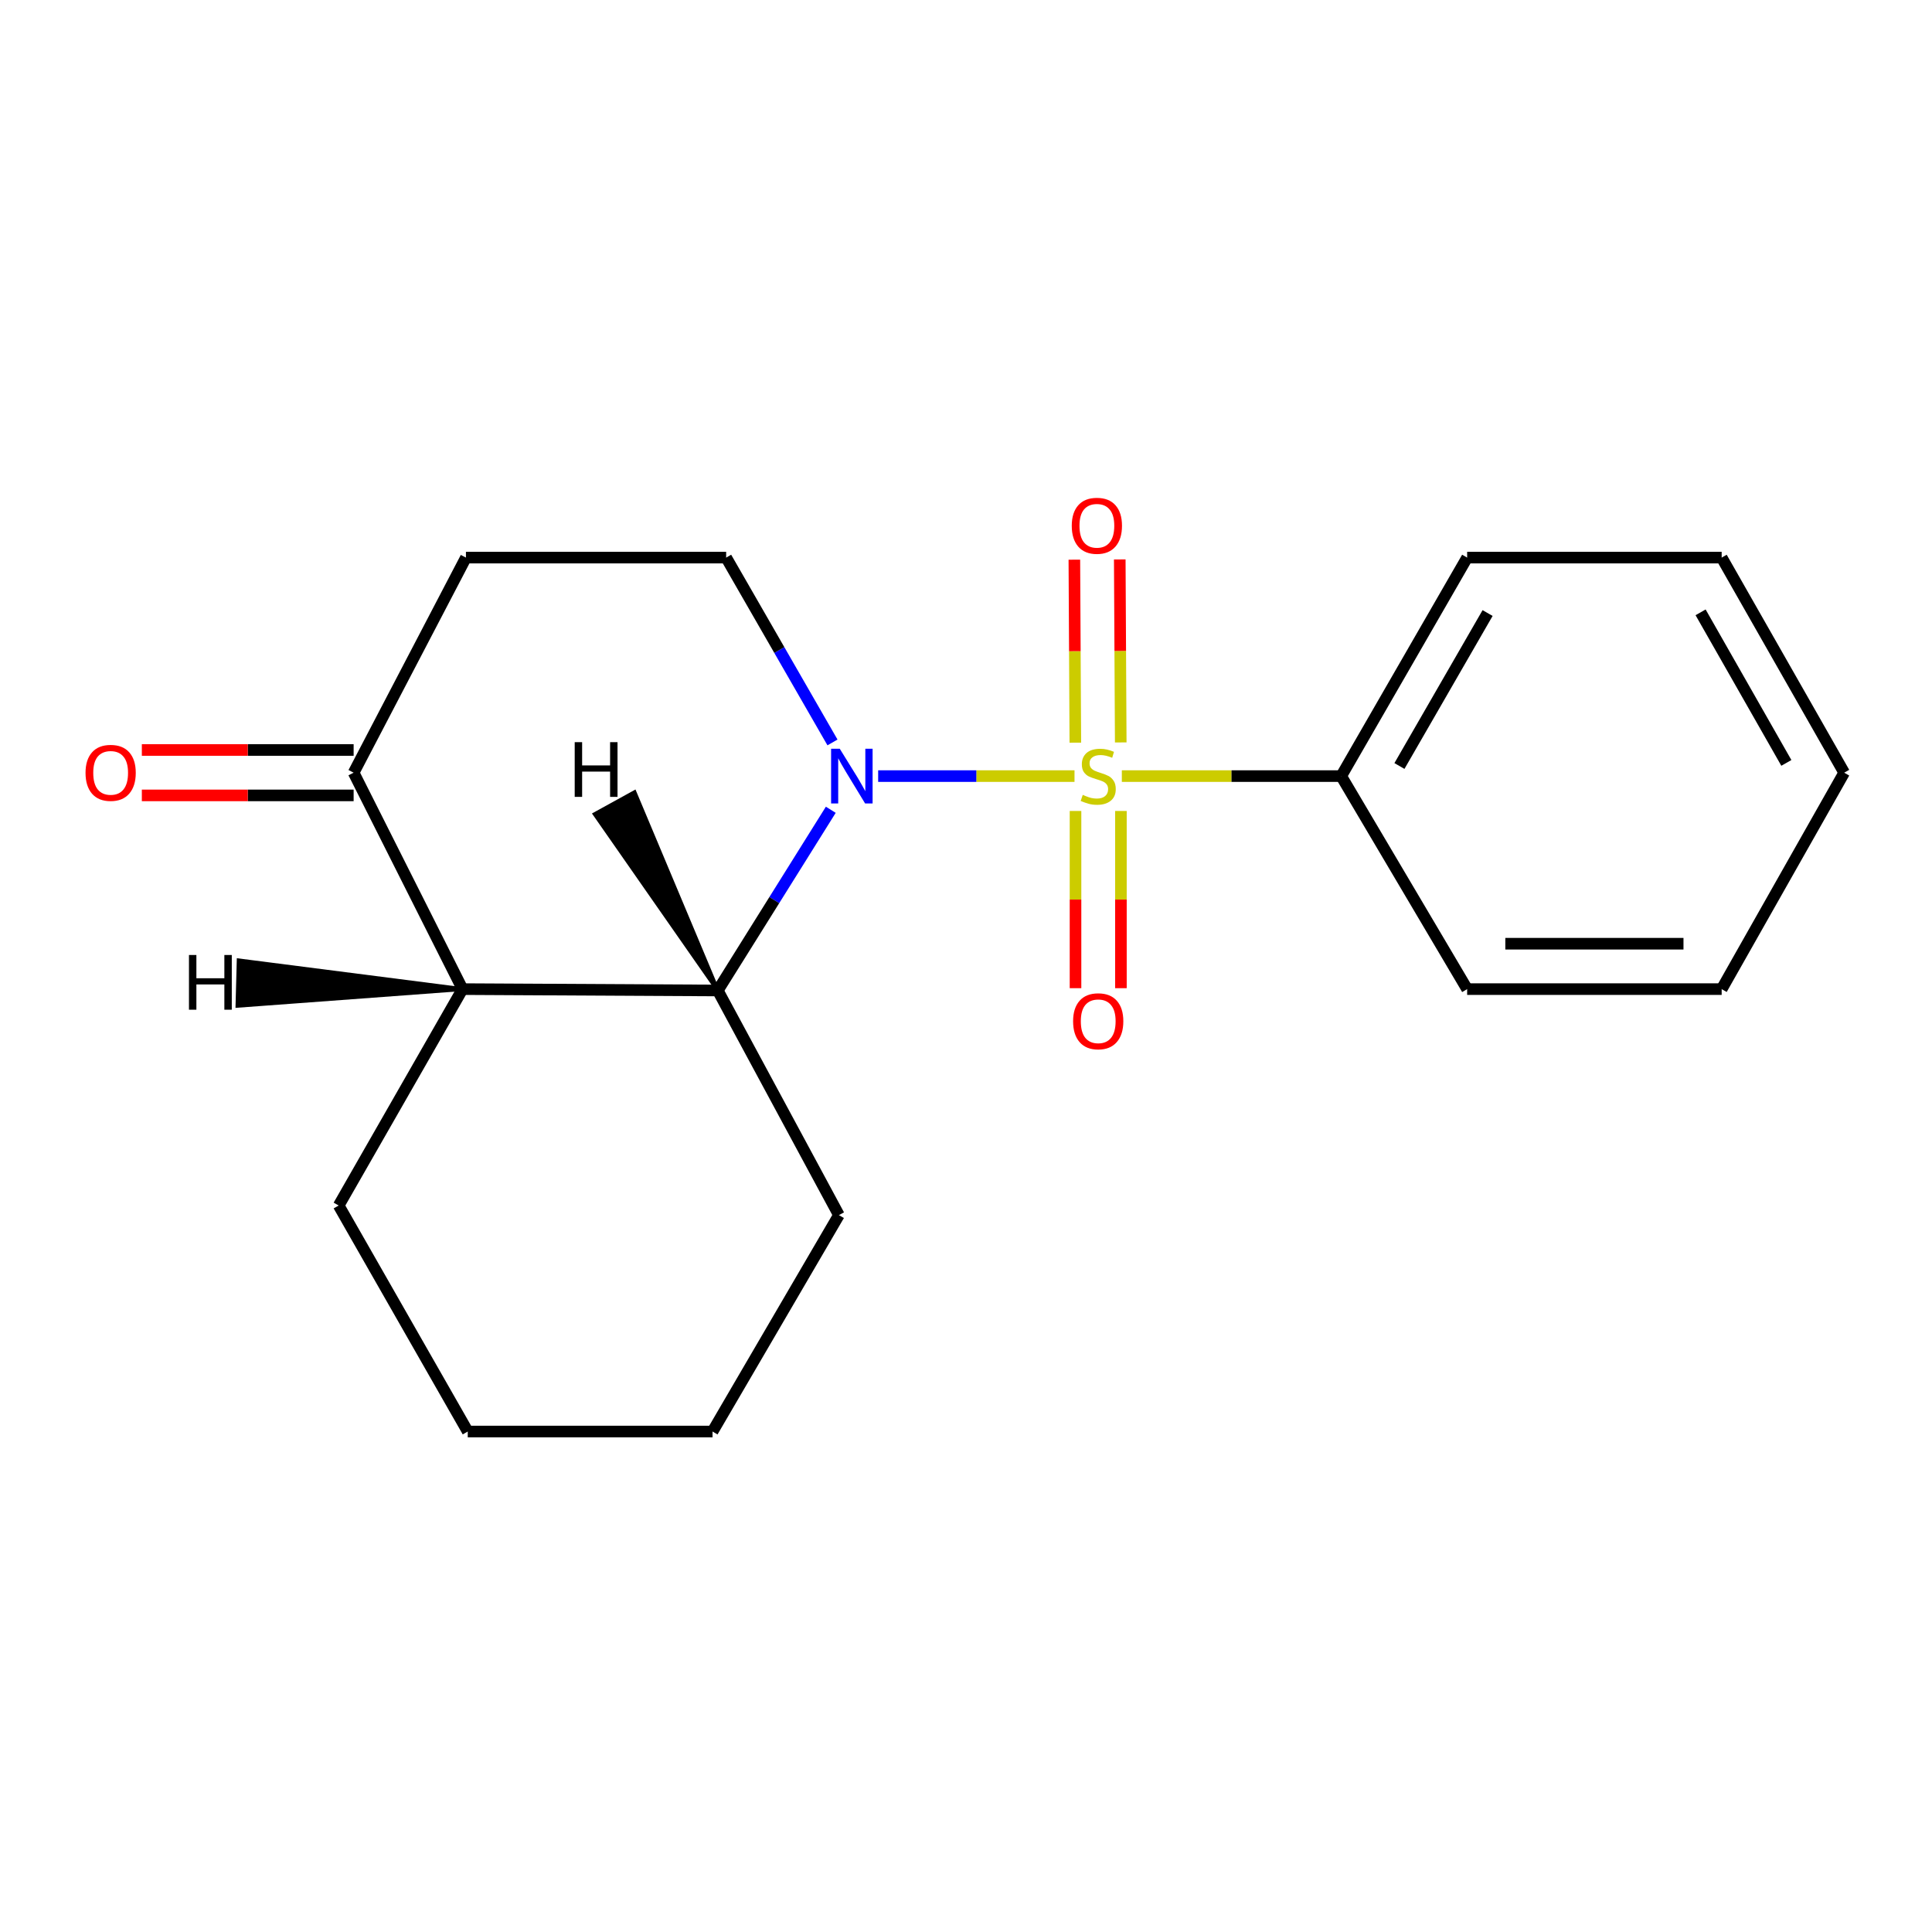 <?xml version='1.0' encoding='iso-8859-1'?>
<svg version='1.1' baseProfile='full'
              xmlns='http://www.w3.org/2000/svg'
                      xmlns:rdkit='http://www.rdkit.org/xml'
                      xmlns:xlink='http://www.w3.org/1999/xlink'
                  xml:space='preserve'
width='1000px' height='1000px' viewBox='0 0 1000 1000'>
<!-- END OF HEADER -->
<rect style='opacity:1.0;fill:#FFFFFF;stroke:none' width='1000' height='1000' x='0' y='0'> </rect>
<path class='bond-0' d='M 556.166,401.706 L 505.351,401.706' style='fill:none;fill-rule:evenodd;stroke:#CCCC00;stroke-width:6px;stroke-linecap:butt;stroke-linejoin:miter;stroke-opacity:1' />
<path class='bond-0' d='M 505.351,401.706 L 454.536,401.706' style='fill:none;fill-rule:evenodd;stroke:#0000FF;stroke-width:6px;stroke-linecap:butt;stroke-linejoin:miter;stroke-opacity:1' />
<path class='bond-5' d='M 556.684,419.756 L 556.684,465.619' style='fill:none;fill-rule:evenodd;stroke:#CCCC00;stroke-width:6px;stroke-linecap:butt;stroke-linejoin:miter;stroke-opacity:1' />
<path class='bond-5' d='M 556.684,465.619 L 556.684,511.482' style='fill:none;fill-rule:evenodd;stroke:#FF0000;stroke-width:6px;stroke-linecap:butt;stroke-linejoin:miter;stroke-opacity:1' />
<path class='bond-5' d='M 580.185,419.756 L 580.185,465.619' style='fill:none;fill-rule:evenodd;stroke:#CCCC00;stroke-width:6px;stroke-linecap:butt;stroke-linejoin:miter;stroke-opacity:1' />
<path class='bond-5' d='M 580.185,465.619 L 580.185,511.482' style='fill:none;fill-rule:evenodd;stroke:#FF0000;stroke-width:6px;stroke-linecap:butt;stroke-linejoin:miter;stroke-opacity:1' />
<path class='bond-6' d='M 580.092,384.282 L 579.839,336.922' style='fill:none;fill-rule:evenodd;stroke:#CCCC00;stroke-width:6px;stroke-linecap:butt;stroke-linejoin:miter;stroke-opacity:1' />
<path class='bond-6' d='M 579.839,336.922 L 579.586,289.562' style='fill:none;fill-rule:evenodd;stroke:#FF0000;stroke-width:6px;stroke-linecap:butt;stroke-linejoin:miter;stroke-opacity:1' />
<path class='bond-6' d='M 556.591,384.407 L 556.338,337.047' style='fill:none;fill-rule:evenodd;stroke:#CCCC00;stroke-width:6px;stroke-linecap:butt;stroke-linejoin:miter;stroke-opacity:1' />
<path class='bond-6' d='M 556.338,337.047 L 556.086,289.688' style='fill:none;fill-rule:evenodd;stroke:#FF0000;stroke-width:6px;stroke-linecap:butt;stroke-linejoin:miter;stroke-opacity:1' />
<path class='bond-7' d='M 580.659,401.706 L 637.432,401.706' style='fill:none;fill-rule:evenodd;stroke:#CCCC00;stroke-width:6px;stroke-linecap:butt;stroke-linejoin:miter;stroke-opacity:1' />
<path class='bond-7' d='M 637.432,401.706 L 694.205,401.706' style='fill:none;fill-rule:evenodd;stroke:#000000;stroke-width:6px;stroke-linecap:butt;stroke-linejoin:miter;stroke-opacity:1' />
<path class='bond-1' d='M 430.013,419.138 L 400.767,465.904' style='fill:none;fill-rule:evenodd;stroke:#0000FF;stroke-width:6px;stroke-linecap:butt;stroke-linejoin:miter;stroke-opacity:1' />
<path class='bond-1' d='M 400.767,465.904 L 371.521,512.671' style='fill:none;fill-rule:evenodd;stroke:#000000;stroke-width:6px;stroke-linecap:butt;stroke-linejoin:miter;stroke-opacity:1' />
<path class='bond-3' d='M 430.892,384.284 L 403.374,336.449' style='fill:none;fill-rule:evenodd;stroke:#0000FF;stroke-width:6px;stroke-linecap:butt;stroke-linejoin:miter;stroke-opacity:1' />
<path class='bond-3' d='M 403.374,336.449 L 375.855,288.613' style='fill:none;fill-rule:evenodd;stroke:#000000;stroke-width:6px;stroke-linecap:butt;stroke-linejoin:miter;stroke-opacity:1' />
<path class='bond-2' d='M 371.521,512.671 L 239.405,511.965' style='fill:none;fill-rule:evenodd;stroke:#000000;stroke-width:6px;stroke-linecap:butt;stroke-linejoin:miter;stroke-opacity:1' />
<path class='bond-10' d='M 371.521,512.671 L 434.216,628.936' style='fill:none;fill-rule:evenodd;stroke:#000000;stroke-width:6px;stroke-linecap:butt;stroke-linejoin:miter;stroke-opacity:1' />
<path class='bond-22' d='M 371.521,512.671 L 328.435,410.055 L 307.848,421.39 Z' style='fill:#000000;fill-rule:evenodd;fill-opacity:1;stroke:#000000;stroke-width:2px;stroke-linecap:butt;stroke-linejoin:miter;stroke-opacity:1;' />
<path class='bond-11' d='M 239.405,511.965 L 175.299,623.975' style='fill:none;fill-rule:evenodd;stroke:#000000;stroke-width:6px;stroke-linecap:butt;stroke-linejoin:miter;stroke-opacity:1' />
<path class='bond-20' d='M 239.405,511.965 L 183.041,399.943' style='fill:none;fill-rule:evenodd;stroke:#000000;stroke-width:6px;stroke-linecap:butt;stroke-linejoin:miter;stroke-opacity:1' />
<path class='bond-23' d='M 239.405,511.965 L 123.549,497.101 L 122.919,520.594 Z' style='fill:#000000;fill-rule:evenodd;fill-opacity:1;stroke:#000000;stroke-width:2px;stroke-linecap:butt;stroke-linejoin:miter;stroke-opacity:1;' />
<path class='bond-8' d='M 375.855,288.613 L 241.167,288.613' style='fill:none;fill-rule:evenodd;stroke:#000000;stroke-width:6px;stroke-linecap:butt;stroke-linejoin:miter;stroke-opacity:1' />
<path class='bond-4' d='M 183.041,399.943 L 241.167,288.613' style='fill:none;fill-rule:evenodd;stroke:#000000;stroke-width:6px;stroke-linecap:butt;stroke-linejoin:miter;stroke-opacity:1' />
<path class='bond-9' d='M 183.041,388.193 L 128.228,388.193' style='fill:none;fill-rule:evenodd;stroke:#000000;stroke-width:6px;stroke-linecap:butt;stroke-linejoin:miter;stroke-opacity:1' />
<path class='bond-9' d='M 128.228,388.193 L 73.415,388.193' style='fill:none;fill-rule:evenodd;stroke:#FF0000;stroke-width:6px;stroke-linecap:butt;stroke-linejoin:miter;stroke-opacity:1' />
<path class='bond-9' d='M 183.041,411.694 L 128.228,411.694' style='fill:none;fill-rule:evenodd;stroke:#000000;stroke-width:6px;stroke-linecap:butt;stroke-linejoin:miter;stroke-opacity:1' />
<path class='bond-9' d='M 128.228,411.694 L 73.415,411.694' style='fill:none;fill-rule:evenodd;stroke:#FF0000;stroke-width:6px;stroke-linecap:butt;stroke-linejoin:miter;stroke-opacity:1' />
<path class='bond-12' d='M 694.205,401.706 L 759.394,288.613' style='fill:none;fill-rule:evenodd;stroke:#000000;stroke-width:6px;stroke-linecap:butt;stroke-linejoin:miter;stroke-opacity:1' />
<path class='bond-12' d='M 724.344,396.478 L 769.977,317.313' style='fill:none;fill-rule:evenodd;stroke:#000000;stroke-width:6px;stroke-linecap:butt;stroke-linejoin:miter;stroke-opacity:1' />
<path class='bond-13' d='M 694.205,401.706 L 759.394,511.965' style='fill:none;fill-rule:evenodd;stroke:#000000;stroke-width:6px;stroke-linecap:butt;stroke-linejoin:miter;stroke-opacity:1' />
<path class='bond-15' d='M 434.216,628.936 L 368.805,740.958' style='fill:none;fill-rule:evenodd;stroke:#000000;stroke-width:6px;stroke-linecap:butt;stroke-linejoin:miter;stroke-opacity:1' />
<path class='bond-21' d='M 175.299,623.975 L 242.107,740.958' style='fill:none;fill-rule:evenodd;stroke:#000000;stroke-width:6px;stroke-linecap:butt;stroke-linejoin:miter;stroke-opacity:1' />
<path class='bond-16' d='M 759.394,288.613 L 891.131,288.613' style='fill:none;fill-rule:evenodd;stroke:#000000;stroke-width:6px;stroke-linecap:butt;stroke-linejoin:miter;stroke-opacity:1' />
<path class='bond-17' d='M 759.394,511.965 L 891.131,511.965' style='fill:none;fill-rule:evenodd;stroke:#000000;stroke-width:6px;stroke-linecap:butt;stroke-linejoin:miter;stroke-opacity:1' />
<path class='bond-17' d='M 779.155,488.464 L 871.371,488.464' style='fill:none;fill-rule:evenodd;stroke:#000000;stroke-width:6px;stroke-linecap:butt;stroke-linejoin:miter;stroke-opacity:1' />
<path class='bond-14' d='M 242.107,740.958 L 368.805,740.958' style='fill:none;fill-rule:evenodd;stroke:#000000;stroke-width:6px;stroke-linecap:butt;stroke-linejoin:miter;stroke-opacity:1' />
<path class='bond-19' d='M 891.131,288.613 L 954.545,399.943' style='fill:none;fill-rule:evenodd;stroke:#000000;stroke-width:6px;stroke-linecap:butt;stroke-linejoin:miter;stroke-opacity:1' />
<path class='bond-19' d='M 880.223,316.944 L 924.613,394.875' style='fill:none;fill-rule:evenodd;stroke:#000000;stroke-width:6px;stroke-linecap:butt;stroke-linejoin:miter;stroke-opacity:1' />
<path class='bond-18' d='M 891.131,511.965 L 954.545,399.943' style='fill:none;fill-rule:evenodd;stroke:#000000;stroke-width:6px;stroke-linecap:butt;stroke-linejoin:miter;stroke-opacity:1' />
<path  class='atom-0' d='M 560.434 411.426
Q 560.754 411.546, 562.074 412.106
Q 563.394 412.666, 564.834 413.026
Q 566.314 413.346, 567.754 413.346
Q 570.434 413.346, 571.994 412.066
Q 573.554 410.746, 573.554 408.466
Q 573.554 406.906, 572.754 405.946
Q 571.994 404.986, 570.794 404.466
Q 569.594 403.946, 567.594 403.346
Q 565.074 402.586, 563.554 401.866
Q 562.074 401.146, 560.994 399.626
Q 559.954 398.106, 559.954 395.546
Q 559.954 391.986, 562.354 389.786
Q 564.794 387.586, 569.594 387.586
Q 572.874 387.586, 576.594 389.146
L 575.674 392.226
Q 572.274 390.826, 569.714 390.826
Q 566.954 390.826, 565.434 391.986
Q 563.914 393.106, 563.954 395.066
Q 563.954 396.586, 564.714 397.506
Q 565.514 398.426, 566.634 398.946
Q 567.794 399.466, 569.714 400.066
Q 572.274 400.866, 573.794 401.666
Q 575.314 402.466, 576.394 404.106
Q 577.514 405.706, 577.514 408.466
Q 577.514 412.386, 574.874 414.506
Q 572.274 416.586, 567.914 416.586
Q 565.394 416.586, 563.474 416.026
Q 561.594 415.506, 559.354 414.586
L 560.434 411.426
' fill='#CCCC00'/>
<path  class='atom-1' d='M 434.654 387.546
L 443.934 402.546
Q 444.854 404.026, 446.334 406.706
Q 447.814 409.386, 447.894 409.546
L 447.894 387.546
L 451.654 387.546
L 451.654 415.866
L 447.774 415.866
L 437.814 399.466
Q 436.654 397.546, 435.414 395.346
Q 434.214 393.146, 433.854 392.466
L 433.854 415.866
L 430.174 415.866
L 430.174 387.546
L 434.654 387.546
' fill='#0000FF'/>
<path  class='atom-6' d='M 555.434 528.601
Q 555.434 521.801, 558.794 518.001
Q 562.154 514.201, 568.434 514.201
Q 574.714 514.201, 578.074 518.001
Q 581.434 521.801, 581.434 528.601
Q 581.434 535.481, 578.034 539.401
Q 574.634 543.281, 568.434 543.281
Q 562.194 543.281, 558.794 539.401
Q 555.434 535.521, 555.434 528.601
M 568.434 540.081
Q 572.754 540.081, 575.074 537.201
Q 577.434 534.281, 577.434 528.601
Q 577.434 523.041, 575.074 520.241
Q 572.754 517.401, 568.434 517.401
Q 564.114 517.401, 561.754 520.201
Q 559.434 523.001, 559.434 528.601
Q 559.434 534.321, 561.754 537.201
Q 564.114 540.081, 568.434 540.081
' fill='#FF0000'/>
<path  class='atom-7' d='M 554.742 272.138
Q 554.742 265.338, 558.102 261.538
Q 561.462 257.738, 567.742 257.738
Q 574.022 257.738, 577.382 261.538
Q 580.742 265.338, 580.742 272.138
Q 580.742 279.018, 577.342 282.938
Q 573.942 286.818, 567.742 286.818
Q 561.502 286.818, 558.102 282.938
Q 554.742 279.058, 554.742 272.138
M 567.742 283.618
Q 572.062 283.618, 574.382 280.738
Q 576.742 277.818, 576.742 272.138
Q 576.742 266.578, 574.382 263.778
Q 572.062 260.938, 567.742 260.938
Q 563.422 260.938, 561.062 263.738
Q 558.742 266.538, 558.742 272.138
Q 558.742 277.858, 561.062 280.738
Q 563.422 283.618, 567.742 283.618
' fill='#FF0000'/>
<path  class='atom-10' d='M 44.271 400.023
Q 44.271 393.223, 47.631 389.423
Q 50.991 385.623, 57.271 385.623
Q 63.551 385.623, 66.911 389.423
Q 70.271 393.223, 70.271 400.023
Q 70.271 406.903, 66.871 410.823
Q 63.471 414.703, 57.271 414.703
Q 51.031 414.703, 47.631 410.823
Q 44.271 406.943, 44.271 400.023
M 57.271 411.503
Q 61.591 411.503, 63.911 408.623
Q 66.271 405.703, 66.271 400.023
Q 66.271 394.463, 63.911 391.663
Q 61.591 388.823, 57.271 388.823
Q 52.951 388.823, 50.591 391.623
Q 48.271 394.423, 48.271 400.023
Q 48.271 405.743, 50.591 408.623
Q 52.951 411.503, 57.271 411.503
' fill='#FF0000'/>
<path  class='atom-20' d='M 297.468 384.139
L 301.308 384.139
L 301.308 396.179
L 315.788 396.179
L 315.788 384.139
L 319.628 384.139
L 319.628 412.459
L 315.788 412.459
L 315.788 399.379
L 301.308 399.379
L 301.308 412.459
L 297.468 412.459
L 297.468 384.139
' fill='#000000'/>
<path  class='atom-21' d='M 97.81 494.303
L 101.65 494.303
L 101.65 506.343
L 116.13 506.343
L 116.13 494.303
L 119.97 494.303
L 119.97 522.623
L 116.13 522.623
L 116.13 509.543
L 101.65 509.543
L 101.65 522.623
L 97.81 522.623
L 97.81 494.303
' fill='#000000'/>
</svg>
